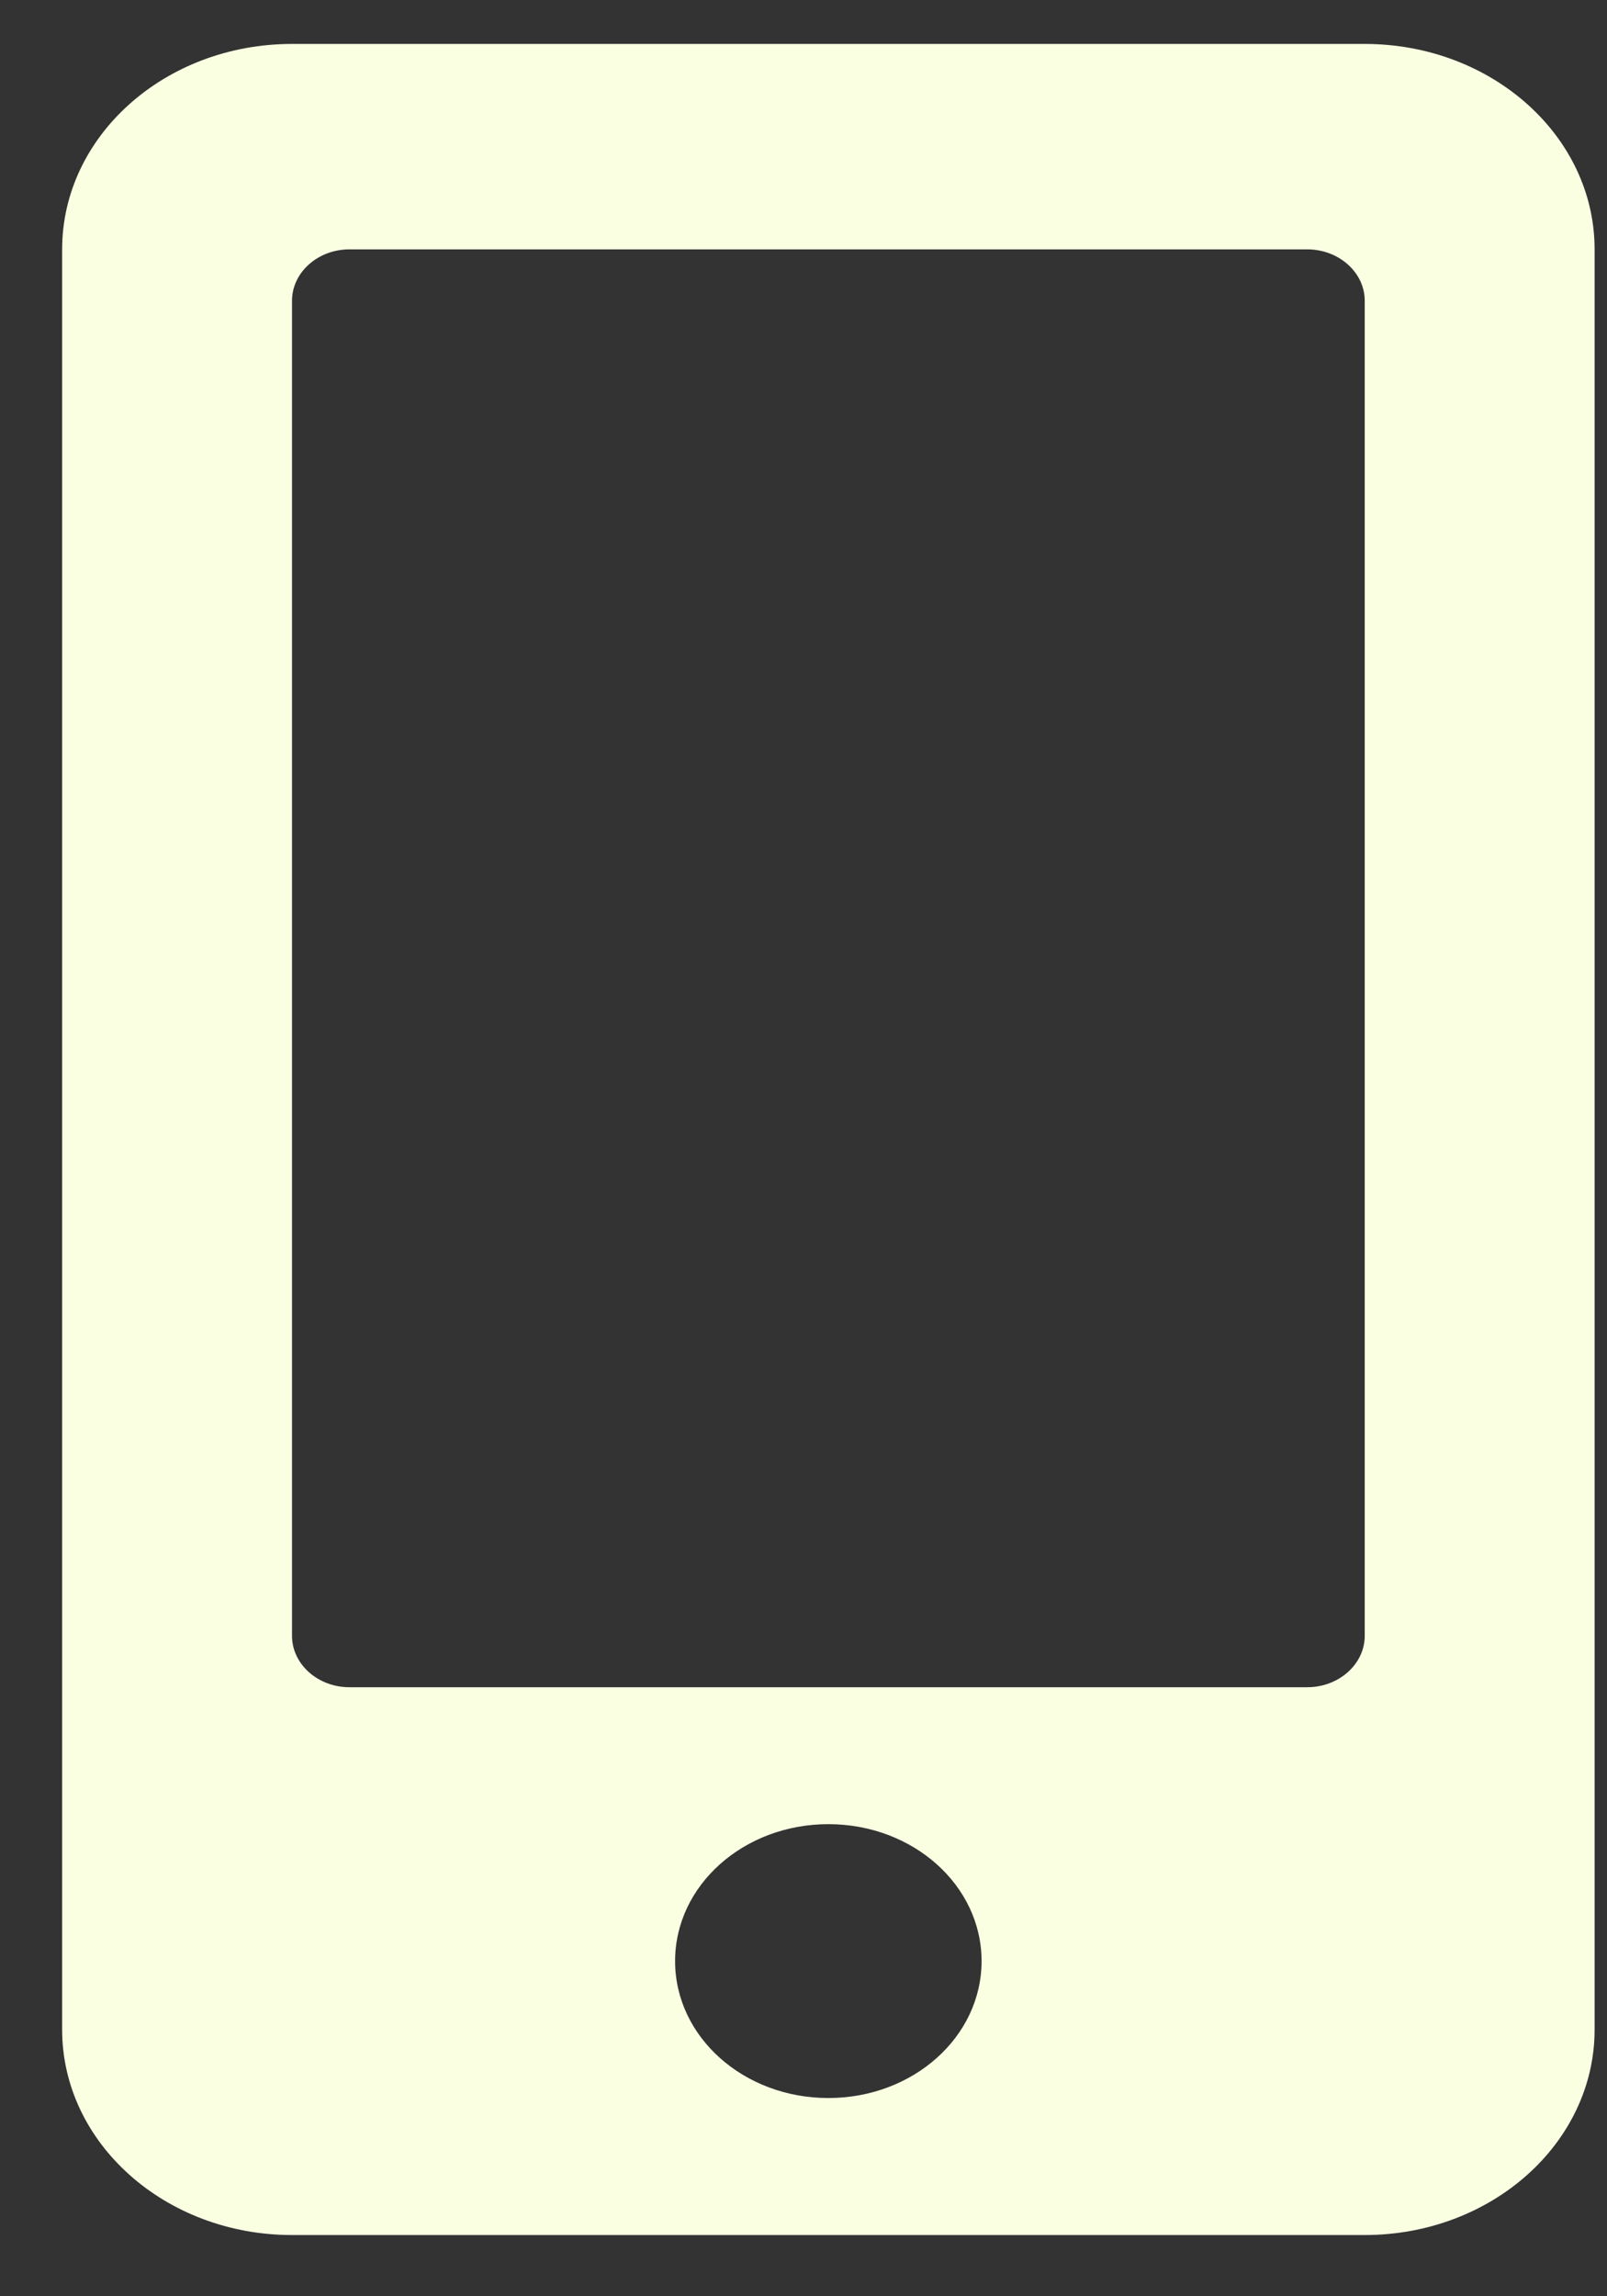 <?xml version="1.0" encoding="UTF-8"?> <svg xmlns="http://www.w3.org/2000/svg" width="21" height="30" viewBox="0 0 21 30" fill="none"><rect x="0" y="0" width="21" height="30" fill="#333333" stroke="none"/><path d="M17.834 0.574H3.816C2.157 0.574 0.812 1.776 0.812 3.258V26.516C0.812 27.997 2.157 29.2 3.816 29.2H17.834C19.492 29.2 20.838 27.997 20.838 26.516V3.258C20.838 1.776 19.492 0.574 17.834 0.574ZM10.825 27.41C9.717 27.41 8.822 26.611 8.822 25.621C8.822 24.632 9.717 23.832 10.825 23.832C11.932 23.832 12.827 24.632 12.827 25.621C12.827 26.611 11.932 27.41 10.825 27.41ZM17.834 21.372C17.834 21.741 17.496 22.043 17.083 22.043H4.566C4.153 22.043 3.816 21.741 3.816 21.372V3.929C3.816 3.56 4.153 3.258 4.566 3.258H17.083C17.496 3.258 17.834 3.56 17.834 3.929V21.372Z" fill="#FBFFE2"></path></svg> 